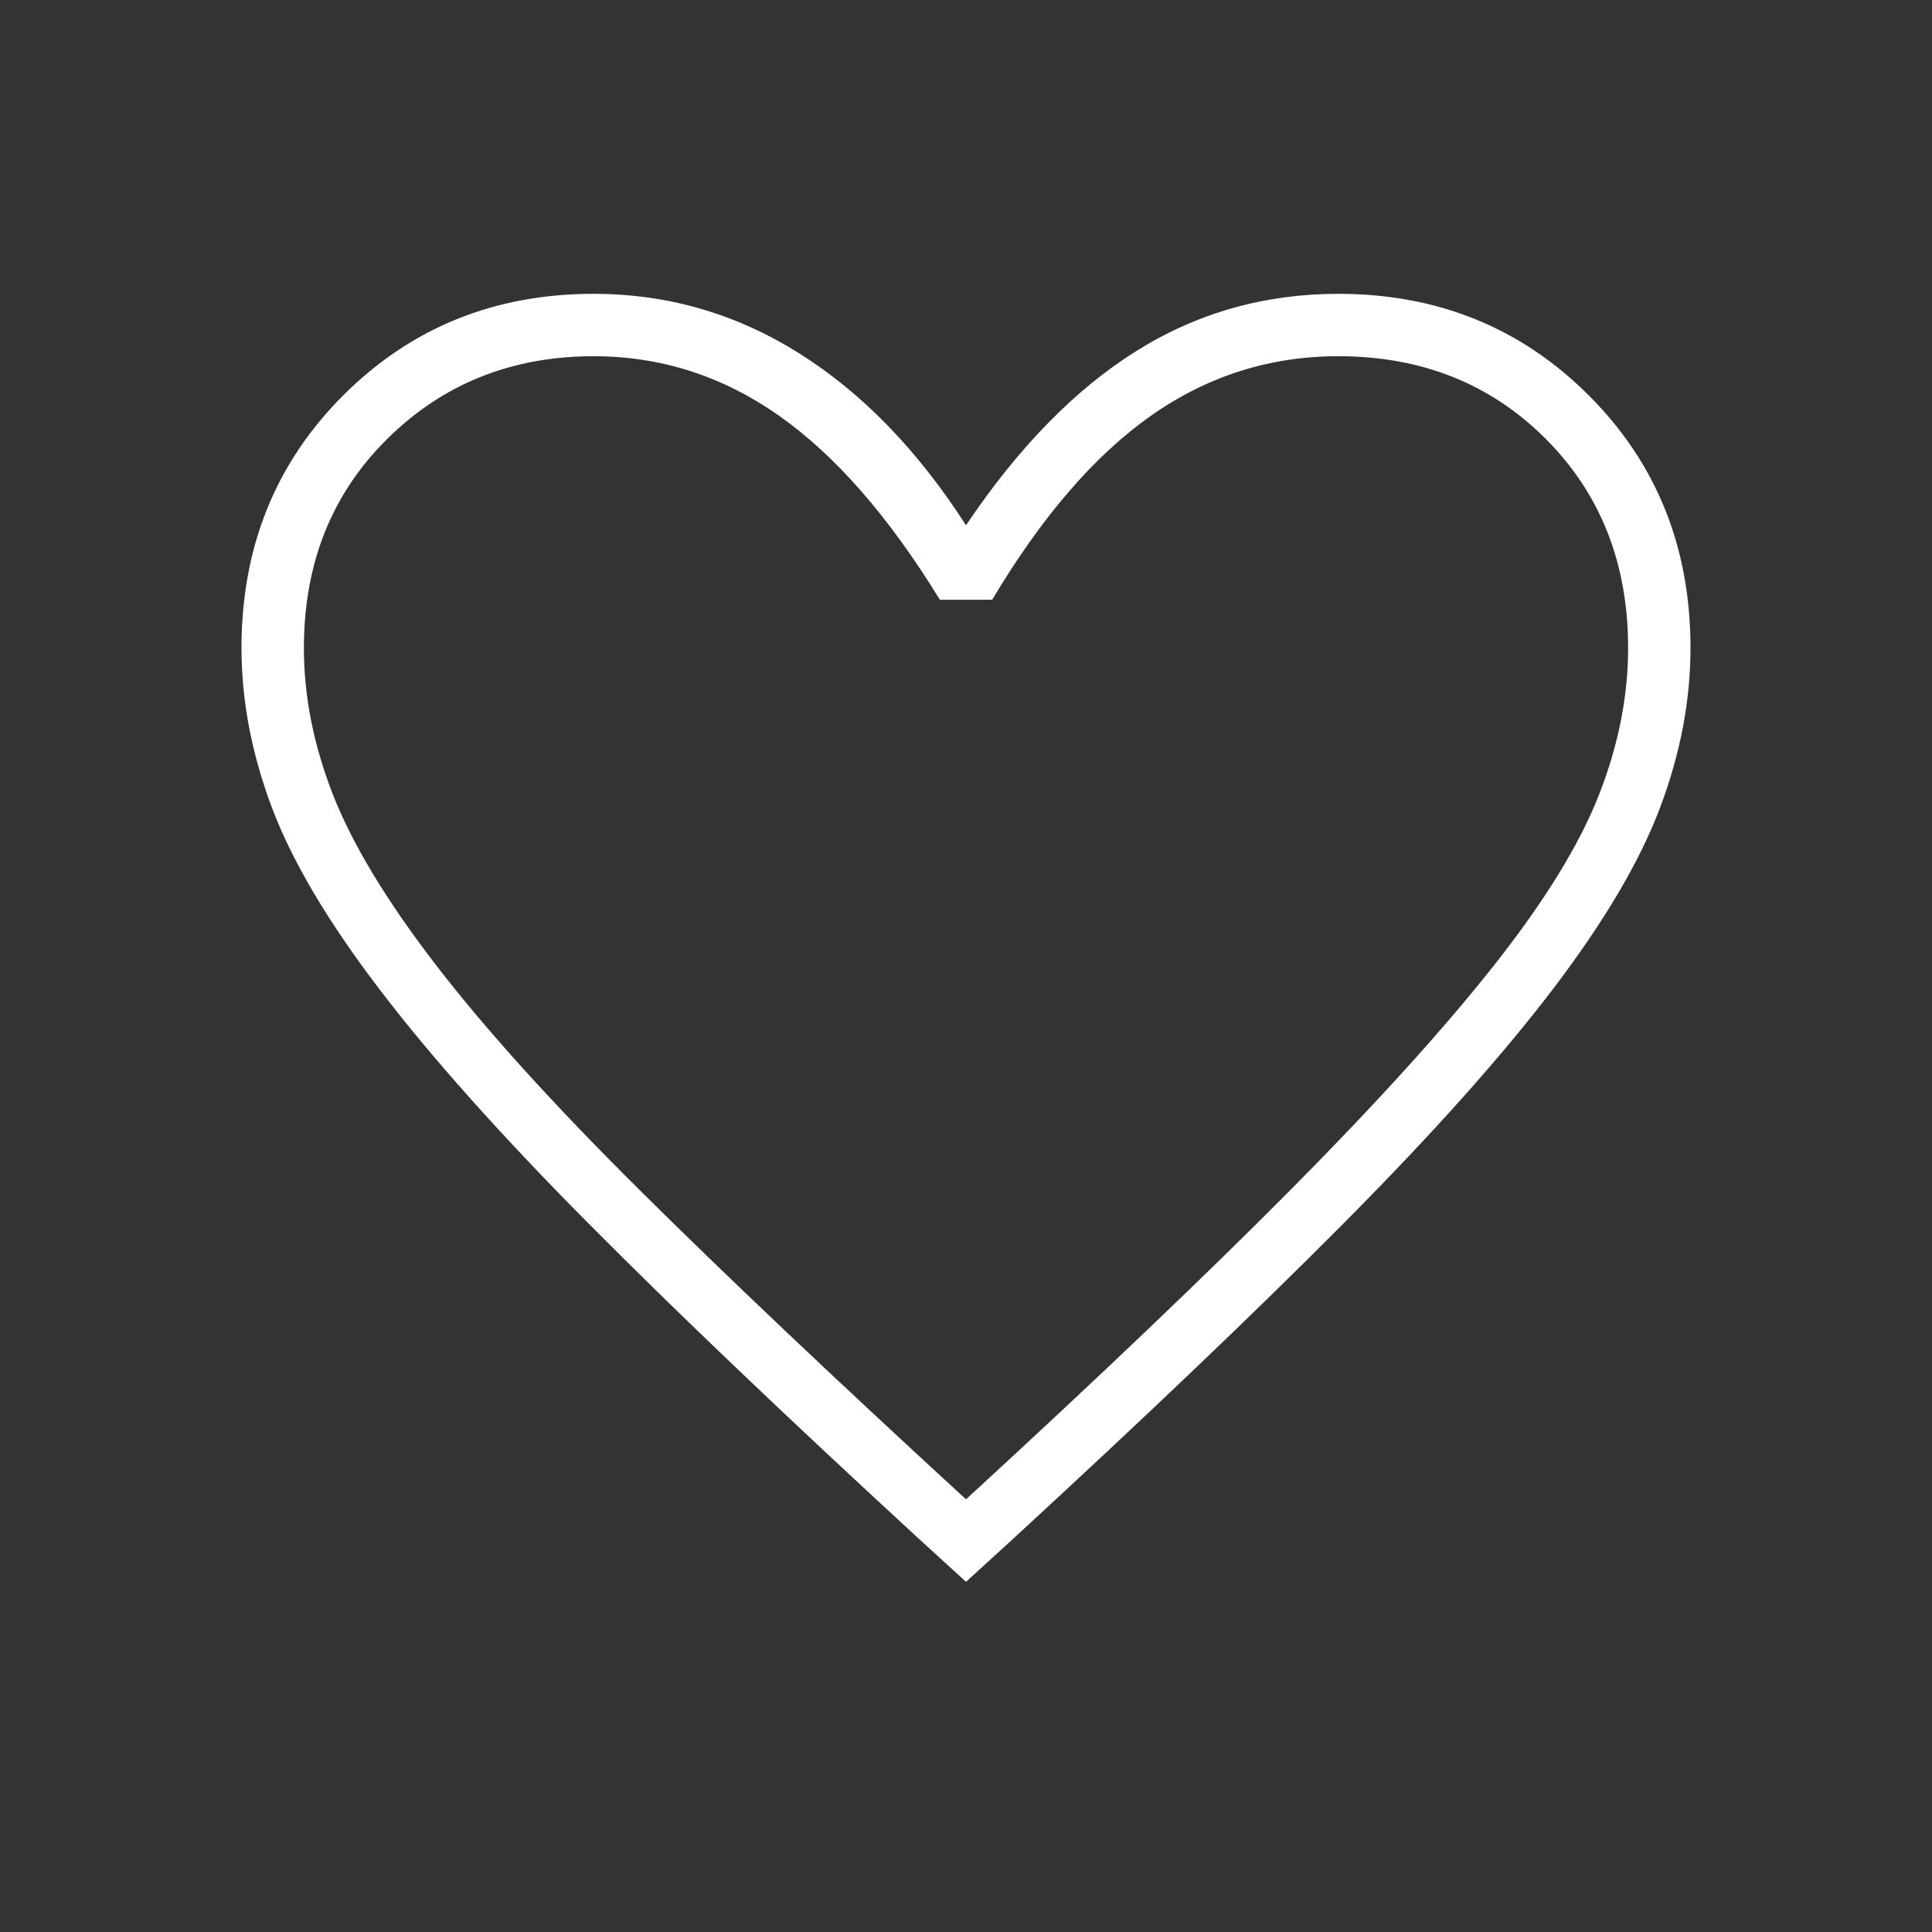 <svg xmlns="http://www.w3.org/2000/svg" height="48" width="48"><rect width="100%" height="100%" fill="#333333" stroke="none"/><path d="m24 39.3-1.15-1.05q-5-4.6-8.25-7.875-3.25-3.275-5.175-5.8Q7.5 22.05 6.75 20.05 6 18.05 6 16.1q0-3.75 2.525-6.275Q11.05 7.3 14.75 7.3q2.75 0 5.1 1.475Q22.2 10.25 24 13.05q1.95-2.9 4.225-4.325Q30.5 7.3 33.25 7.3q3.7 0 6.225 2.525Q42 12.35 42 16.1q0 1.95-.75 3.95t-2.65 4.5q-1.9 2.5-5.175 5.8t-8.275 7.9Zm0-2.05q4.9-4.5 8.075-7.7 3.175-3.2 5.05-5.575t2.6-4.225q.725-1.85.725-3.65 0-3.15-2.05-5.2-2.05-2.05-5.15-2.05-2.55 0-4.65 1.475-2.1 1.475-3.95 4.575h-1.3q-1.9-3.1-4-4.575t-4.6-1.475q-3.05 0-5.125 2.05T7.55 16.1q0 1.8.725 3.65Q9 21.6 10.85 24t5.05 5.575q3.2 3.175 8.1 7.675Zm0-14.2Z" fill="#ffffff"/></svg>
